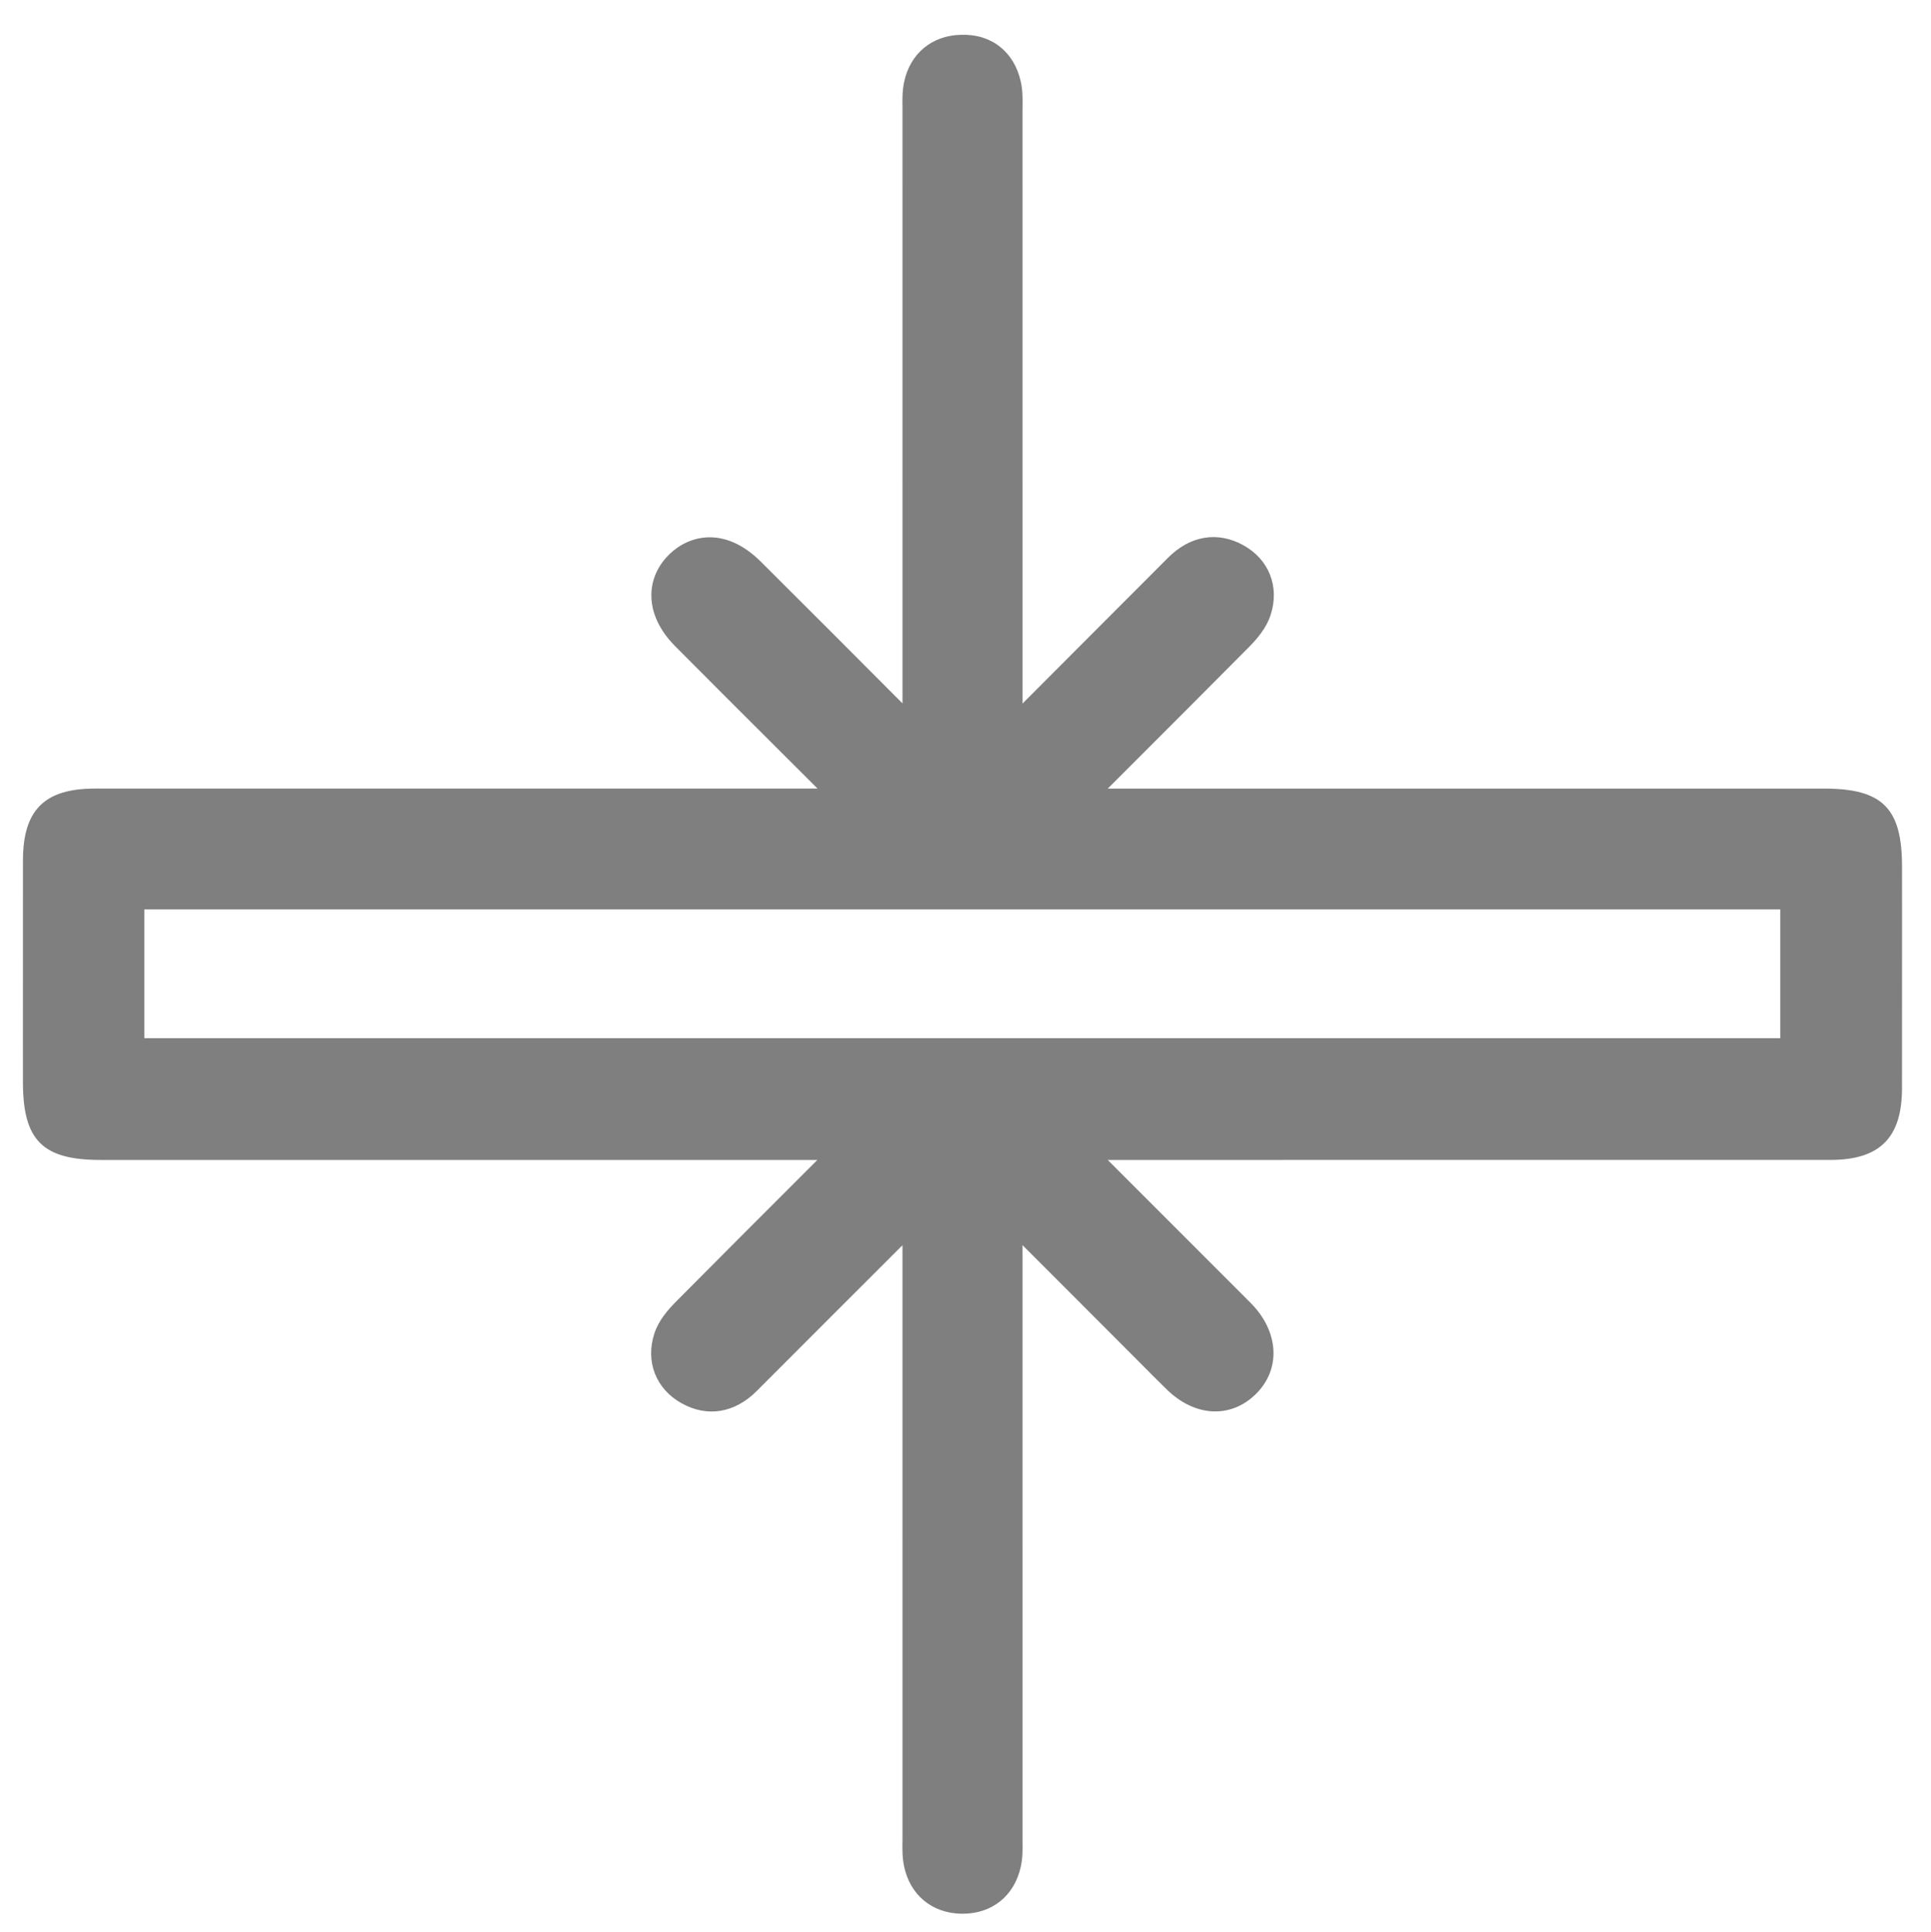 <?xml version="1.0" encoding="UTF-8"?><svg id="Layer_1" xmlns="http://www.w3.org/2000/svg" viewBox="0 0 82.44 82.469"><defs><style>.cls-1{fill:#7f7f7f;stroke-width:0px;}</style></defs><path class="cls-1" d="m81.203,36.98c-.001-2.479-.838-3.316-3.316-3.316h-30.594l.823-.823c1.73-1.729,3.46-3.459,5.183-5.196.365-.368.764-.824.951-1.405.385-1.196-.073-2.36-1.168-2.966-1.098-.606-2.272-.413-3.217.537-.903.905-1.806,1.81-2.71,2.714-1.168,1.169-2.336,2.337-3.5,3.508l-.001-25.292.002-.2c.005-.297.011-.668-.075-1.053-.279-1.266-1.239-2.047-2.558-2.002-1.238.028-2.166.799-2.423,2.011-.081.386-.076.741-.071,1.055l.001,25.475c-2.008-2.02-4.025-4.032-6.042-6.044-1.549-1.545-3.076-1.138-3.912-.321-.497.486-.763,1.087-.768,1.737-.004.527.17,1.336,1.022,2.192,1.231,1.238,2.466,2.472,3.701,3.705l2.372,2.366-30.857.001c-2.146,0-3.063.915-3.066,3.06-.003,2.584-.002,5.168-.002,7.752l.001,1.722c.001,2.482.837,3.319,3.313,3.319h30.603l-.819.819c-1.73,1.729-3.46,3.459-5.182,5.195-.388.391-.773.831-.958,1.395-.389,1.193.062,2.359,1.149,2.97,1.102.621,2.278.431,3.226-.52,2.07-2.075,4.144-4.147,6.218-6.218l.001,25.275-.002.19c-.005.313-.01.669.071,1.054.255,1.213,1.181,1.985,2.419,2.016.026.001.053.001.079.001,1.259,0,2.207-.761,2.482-2.0.087-.388.081-.76.076-1.059l-.001-25.482c.99.989,1.978,1.979,2.967,2.969l1.961,1.965c.41.413.819.826,1.235,1.232,1.191,1.162,2.71,1.246,3.781.208,1.086-1.05,1.018-2.64-.163-3.865-.099-.102-.2-.203-.301-.302l-5.841-5.843,30.844-.001c2.117,0,3.063-.944,3.065-3.063.003-2.482.002-4.964.002-7.445l-.001-2.031Zm-5.199,1.841v5.498H6.162v-5.498h69.842Z"/></svg>